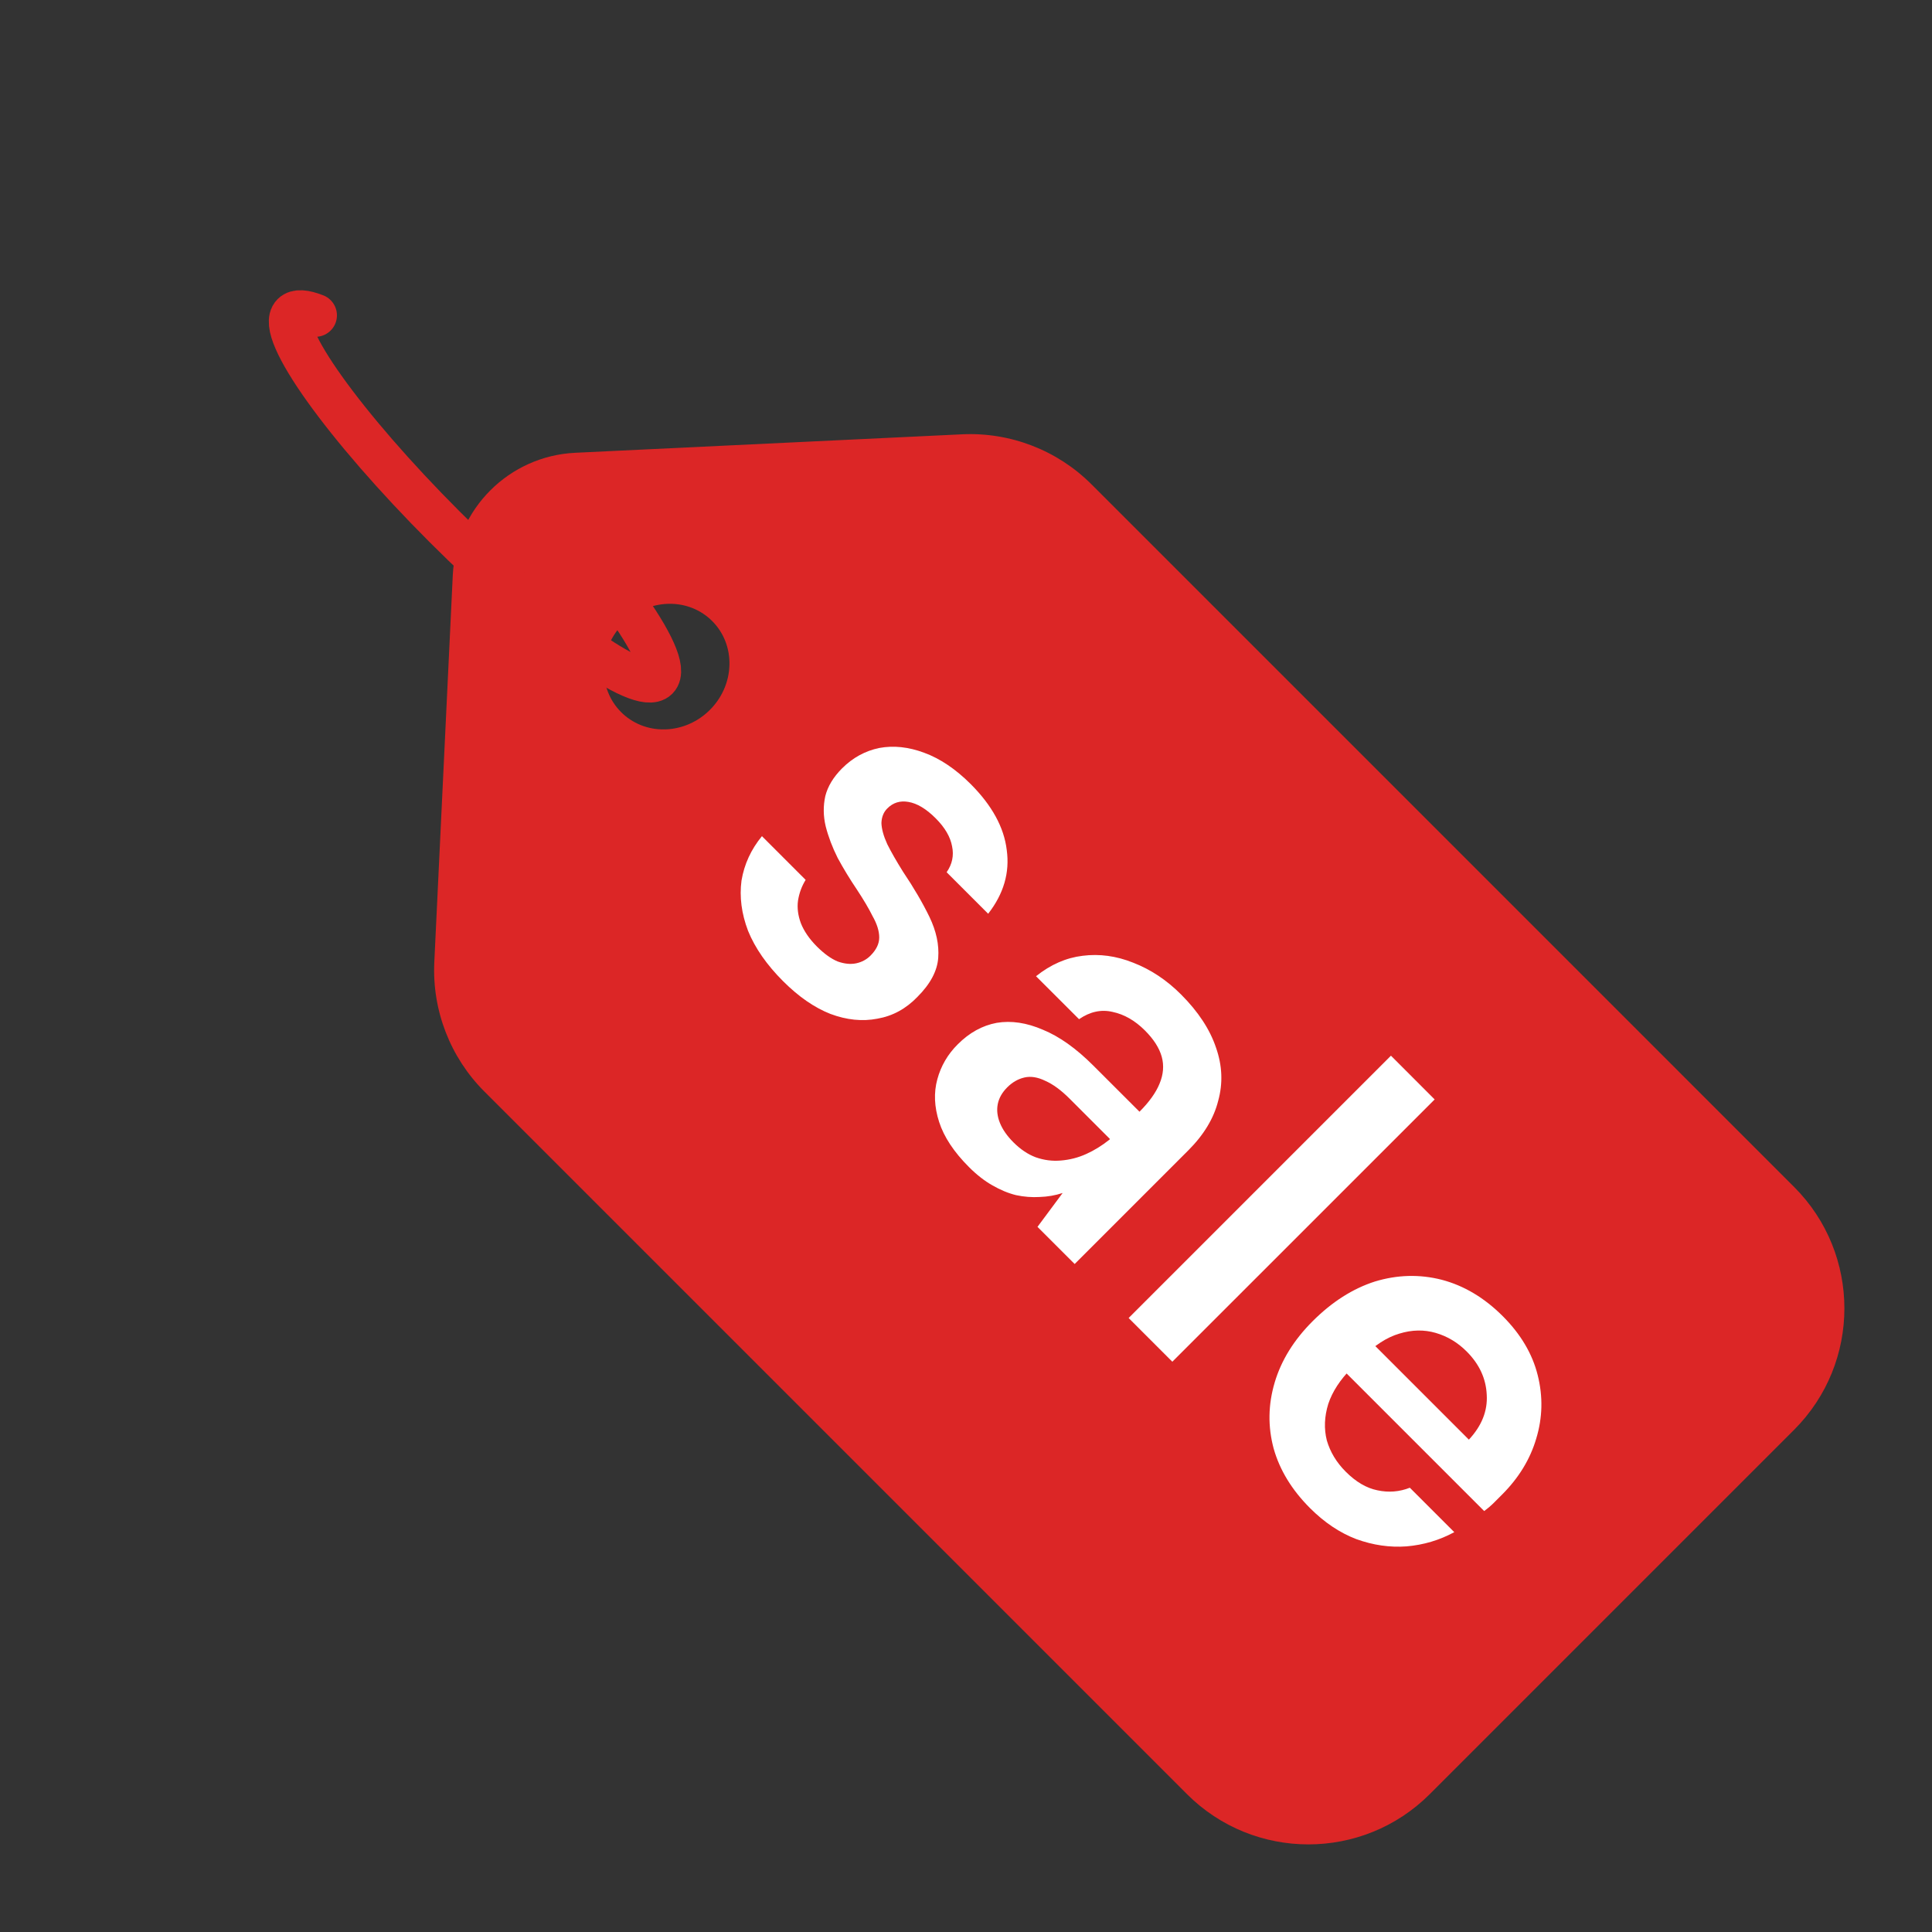 <svg width="45" height="45" viewBox="0 0 45 45" fill="none" xmlns="http://www.w3.org/2000/svg">
<rect x="0" y="0" width="45" height="45" fill="#333333" stroke="none"/>
<path d="M41.788 27.646C43.35 29.208 43.35 31.741 41.788 33.303L33.303 41.788C31.741 43.35 29.208 43.35 27.646 41.788L11.283 25.425C10.486 24.628 10.062 23.532 10.116 22.406L10.546 13.4C10.62 11.855 11.855 10.62 13.4 10.546L22.406 10.116C23.532 10.062 24.628 10.486 25.425 11.283L41.788 27.646ZM16.99 15.489C17.011 14.681 16.373 14.043 15.565 14.064C14.758 14.085 14.086 14.756 14.065 15.564C14.045 16.372 14.683 17.01 15.491 16.989C16.298 16.968 16.97 16.297 16.99 15.489Z" fill="#DC2626"/>
<path d="M14.516 13.997C15.188 14.926 15.506 15.605 15.306 15.805C14.915 16.196 12.699 14.613 10.356 12.27C8.013 9.926 6.43 7.71 6.82 7.32C6.909 7.231 7.092 7.244 7.348 7.345" stroke="#DC2626" stroke-linecap="round"/>
<path d="M18.239 22.853C17.86 22.474 17.588 22.084 17.424 21.682C17.271 21.28 17.221 20.89 17.271 20.511C17.334 20.132 17.492 19.787 17.747 19.476L18.765 20.494C18.674 20.641 18.615 20.802 18.587 20.978C18.564 21.147 18.587 21.323 18.654 21.504C18.728 21.69 18.852 21.871 19.028 22.047C19.198 22.216 19.359 22.332 19.512 22.395C19.67 22.451 19.814 22.465 19.944 22.437C20.074 22.409 20.185 22.349 20.275 22.259C20.411 22.123 20.479 21.982 20.479 21.835C20.479 21.688 20.428 21.523 20.326 21.342C20.236 21.161 20.114 20.955 19.961 20.723C19.797 20.48 19.647 20.234 19.512 19.985C19.387 19.736 19.294 19.49 19.232 19.247C19.175 19.009 19.172 18.774 19.223 18.542C19.28 18.316 19.41 18.101 19.613 17.897C19.862 17.648 20.151 17.49 20.479 17.422C20.813 17.36 21.16 17.397 21.523 17.532C21.896 17.668 22.258 17.912 22.609 18.262C23.106 18.76 23.386 19.272 23.449 19.798C23.522 20.324 23.378 20.819 23.016 21.283L22.049 20.316C22.179 20.129 22.221 19.928 22.176 19.713C22.136 19.493 22.009 19.275 21.794 19.06C21.573 18.839 21.361 18.712 21.158 18.678C20.965 18.644 20.801 18.695 20.666 18.831C20.581 18.916 20.535 19.029 20.53 19.17C20.535 19.312 20.581 19.476 20.666 19.662C20.756 19.843 20.878 20.055 21.03 20.299C21.285 20.678 21.491 21.031 21.65 21.359C21.808 21.688 21.876 22.004 21.853 22.31C21.831 22.615 21.67 22.918 21.37 23.218C21.104 23.495 20.793 23.665 20.436 23.727C20.086 23.795 19.721 23.758 19.342 23.616C18.968 23.469 18.601 23.215 18.239 22.853ZM22.57 27.184C22.219 26.833 21.987 26.483 21.874 26.132C21.761 25.781 21.747 25.45 21.832 25.139C21.916 24.828 22.075 24.556 22.307 24.325C22.578 24.053 22.881 23.886 23.215 23.824C23.554 23.767 23.913 23.821 24.292 23.985C24.677 24.143 25.067 24.421 25.463 24.817L26.541 25.894C26.767 25.668 26.923 25.45 27.008 25.241C27.098 25.026 27.115 24.817 27.059 24.613C27.002 24.409 26.872 24.206 26.668 24.002C26.436 23.77 26.185 23.626 25.913 23.569C25.647 23.507 25.387 23.564 25.133 23.739L24.131 22.738C24.471 22.466 24.833 22.308 25.217 22.262C25.608 22.212 26.001 22.265 26.397 22.424C26.804 22.582 27.175 22.828 27.508 23.162C27.91 23.564 28.181 23.977 28.323 24.401C28.47 24.819 28.487 25.232 28.374 25.64C28.272 26.047 28.04 26.432 27.678 26.794L25.031 29.441L24.165 28.576L24.751 27.787C24.581 27.843 24.403 27.874 24.216 27.88C24.035 27.891 23.851 27.877 23.665 27.837C23.483 27.792 23.3 27.716 23.113 27.608C22.932 27.506 22.751 27.365 22.57 27.184ZM23.605 26.607C23.769 26.771 23.942 26.887 24.123 26.955C24.315 27.023 24.51 27.048 24.708 27.031C24.918 27.014 25.116 26.963 25.302 26.878C25.489 26.794 25.667 26.683 25.837 26.548L25.854 26.531L24.912 25.589C24.714 25.391 24.524 25.252 24.343 25.173C24.168 25.088 24.007 25.063 23.86 25.097C23.713 25.131 23.58 25.207 23.461 25.326C23.342 25.445 23.268 25.575 23.24 25.716C23.212 25.858 23.229 26.005 23.291 26.157C23.353 26.31 23.458 26.46 23.605 26.607ZM26.288 30.699L32.398 24.589L33.416 25.608L27.306 31.717L26.288 30.699ZM30.513 35.127C30.089 34.703 29.806 34.239 29.665 33.736C29.529 33.227 29.537 32.715 29.69 32.2C29.843 31.685 30.137 31.21 30.573 30.774C31.025 30.322 31.509 30.014 32.024 29.849C32.544 29.691 33.062 29.677 33.576 29.807C34.097 29.943 34.572 30.226 35.002 30.656C35.42 31.074 35.692 31.532 35.816 32.03C35.941 32.528 35.93 33.02 35.782 33.507C35.641 33.987 35.375 34.423 34.985 34.813C34.928 34.87 34.866 34.932 34.798 35C34.73 35.068 34.654 35.133 34.569 35.195L31.09 31.716L31.744 31.063L34.213 33.532C34.513 33.21 34.651 32.862 34.629 32.488C34.612 32.109 34.456 31.773 34.162 31.479C33.953 31.269 33.712 31.125 33.441 31.046C33.169 30.967 32.886 30.972 32.592 31.063C32.304 31.148 32.015 31.334 31.727 31.623L31.48 31.869C31.215 32.135 31.034 32.412 30.938 32.7C30.847 32.995 30.836 33.278 30.904 33.549C30.983 33.821 31.13 34.064 31.345 34.279C31.582 34.516 31.828 34.661 32.083 34.712C32.343 34.768 32.595 34.748 32.838 34.652L33.873 35.687C33.528 35.874 33.158 35.984 32.762 36.018C32.371 36.047 31.981 35.99 31.591 35.849C31.206 35.702 30.847 35.461 30.513 35.127Z" fill="white"/>
</svg>
